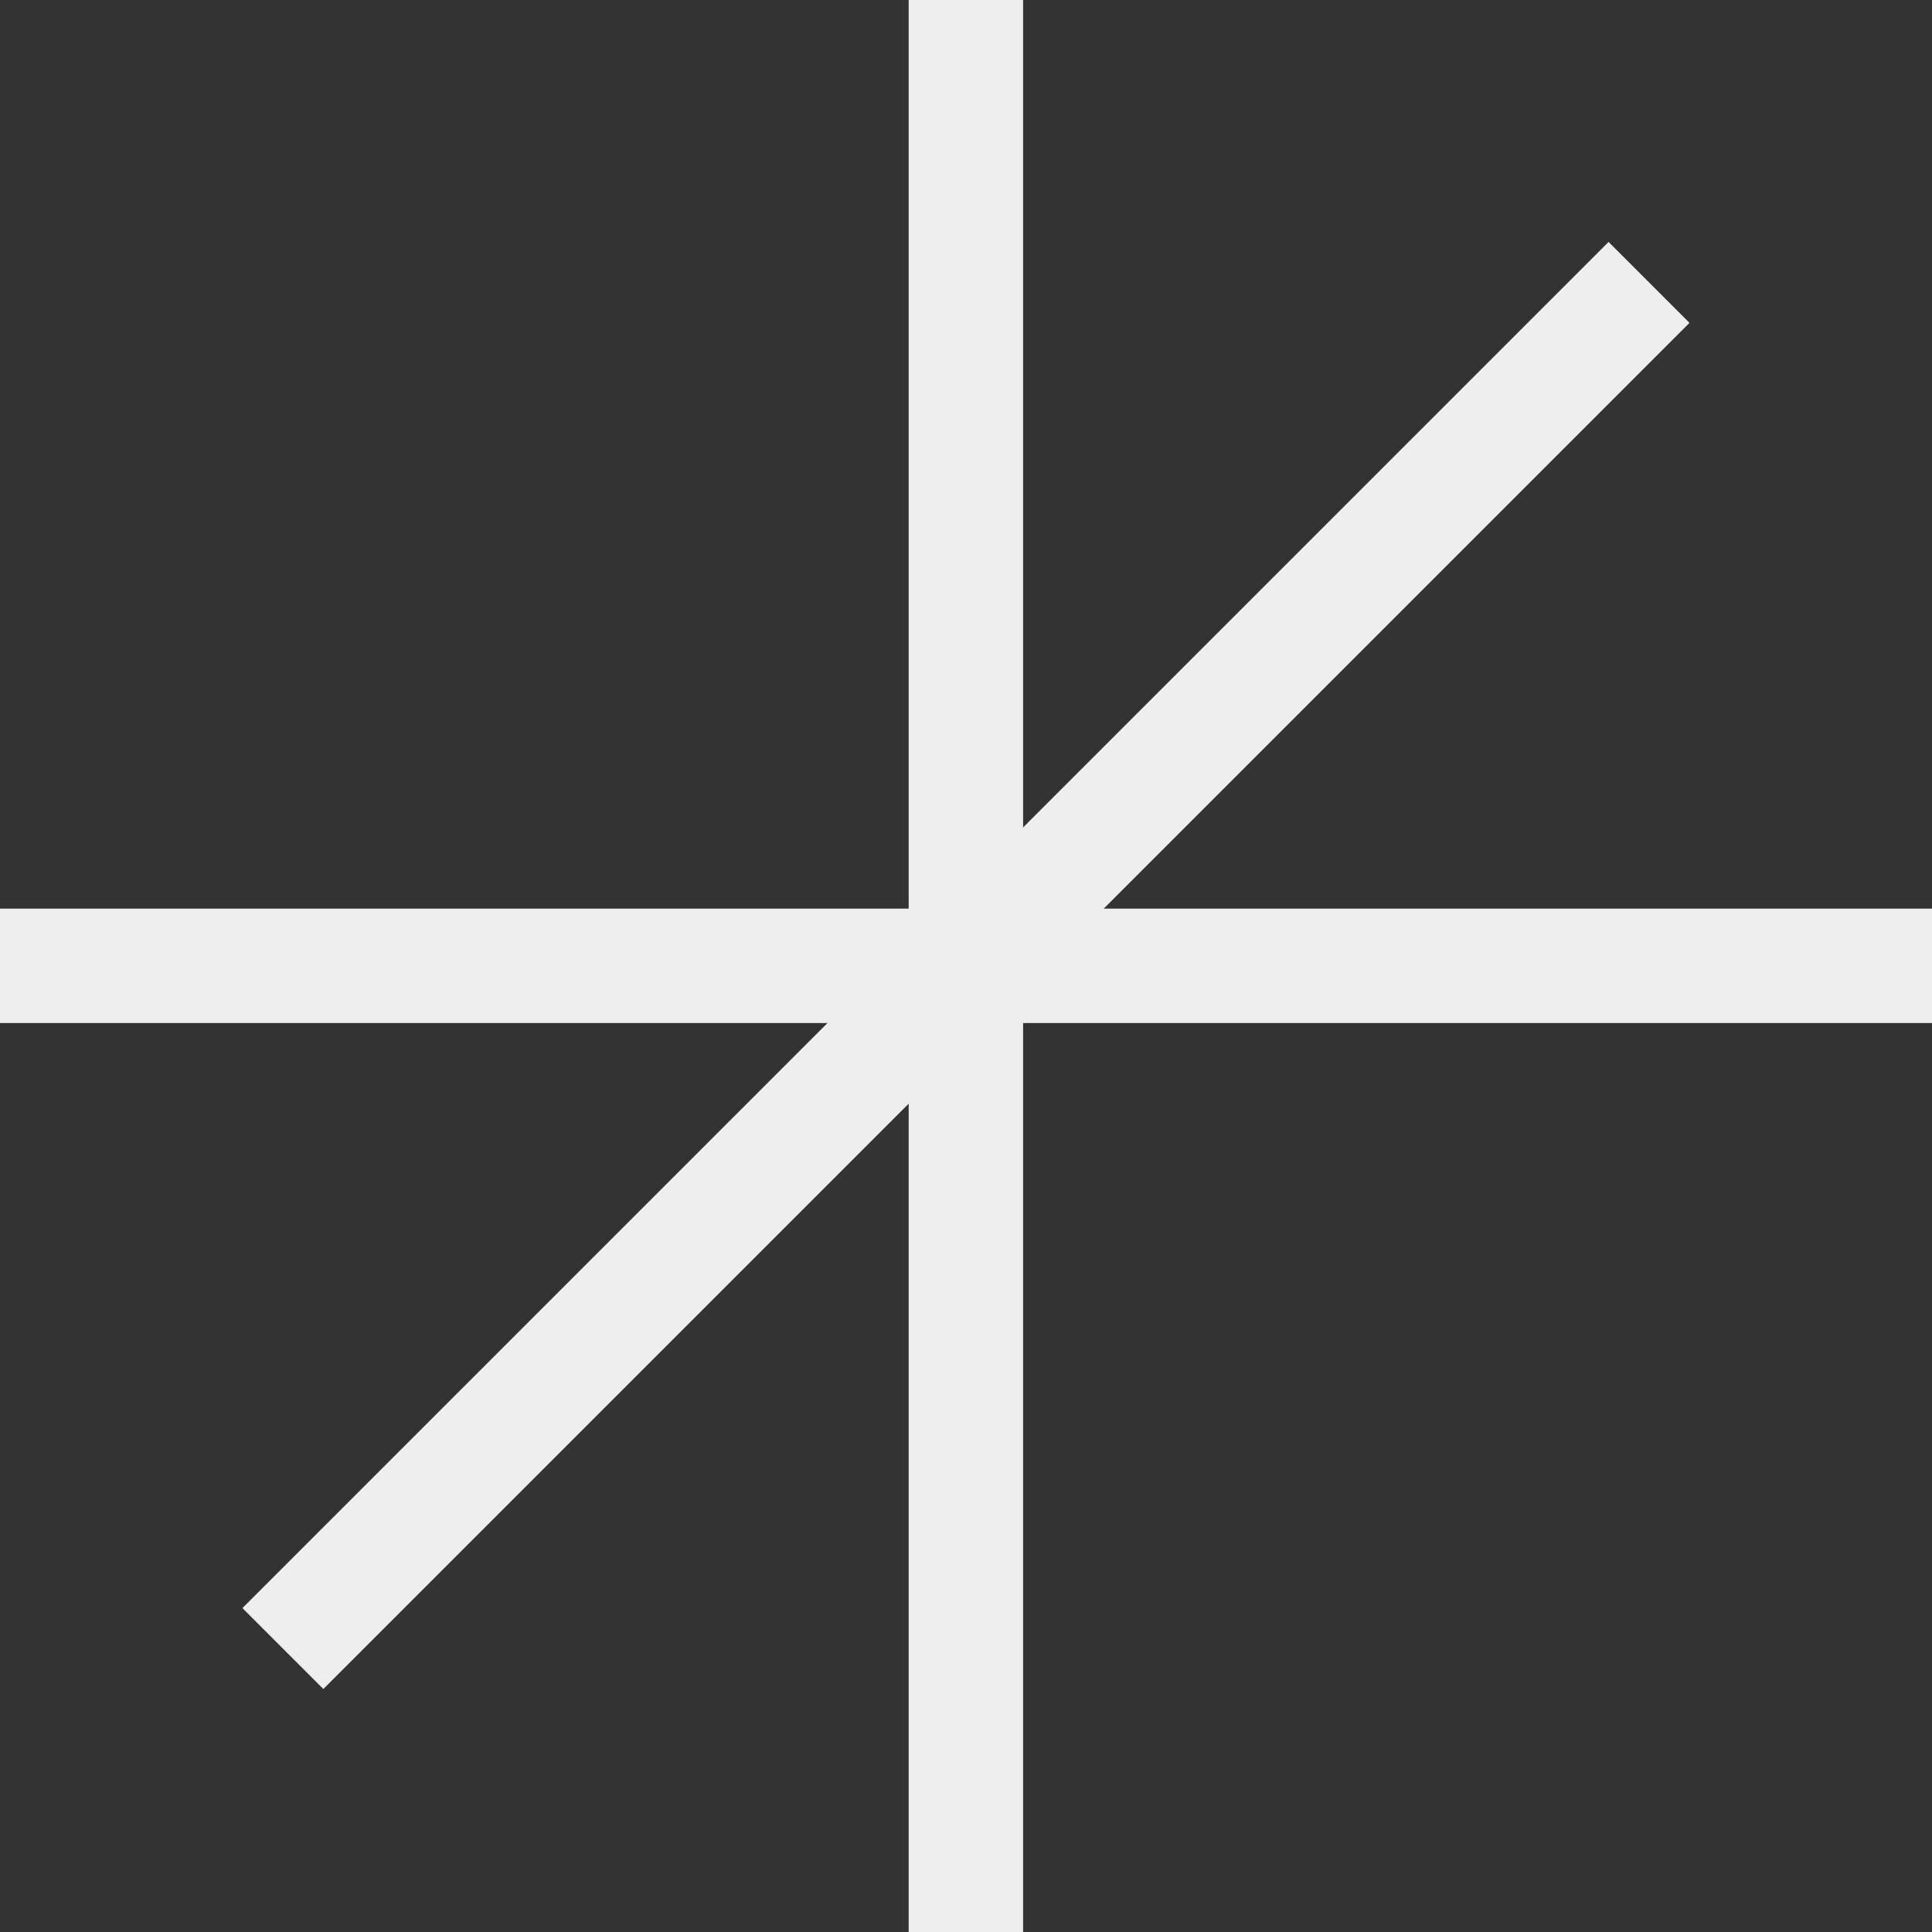 <svg xmlns="http://www.w3.org/2000/svg" width="63" height="63" viewBox="0 0 63 63" fill="none"><rect x="0" y="0" width="63" height="63" fill="#333333" stroke="none"/><path d="M33.362 0H29.631V63H33.362V0Z" fill="#EEEEEE"></path><path d="M63 29.629H0V33.36H63V29.629Z" fill="#EEEEEE"></path><path d="M52.454 7.89L7.906 52.438L10.544 55.076L55.092 10.528L52.454 7.89Z" fill="#EEEEEE"></path></svg>